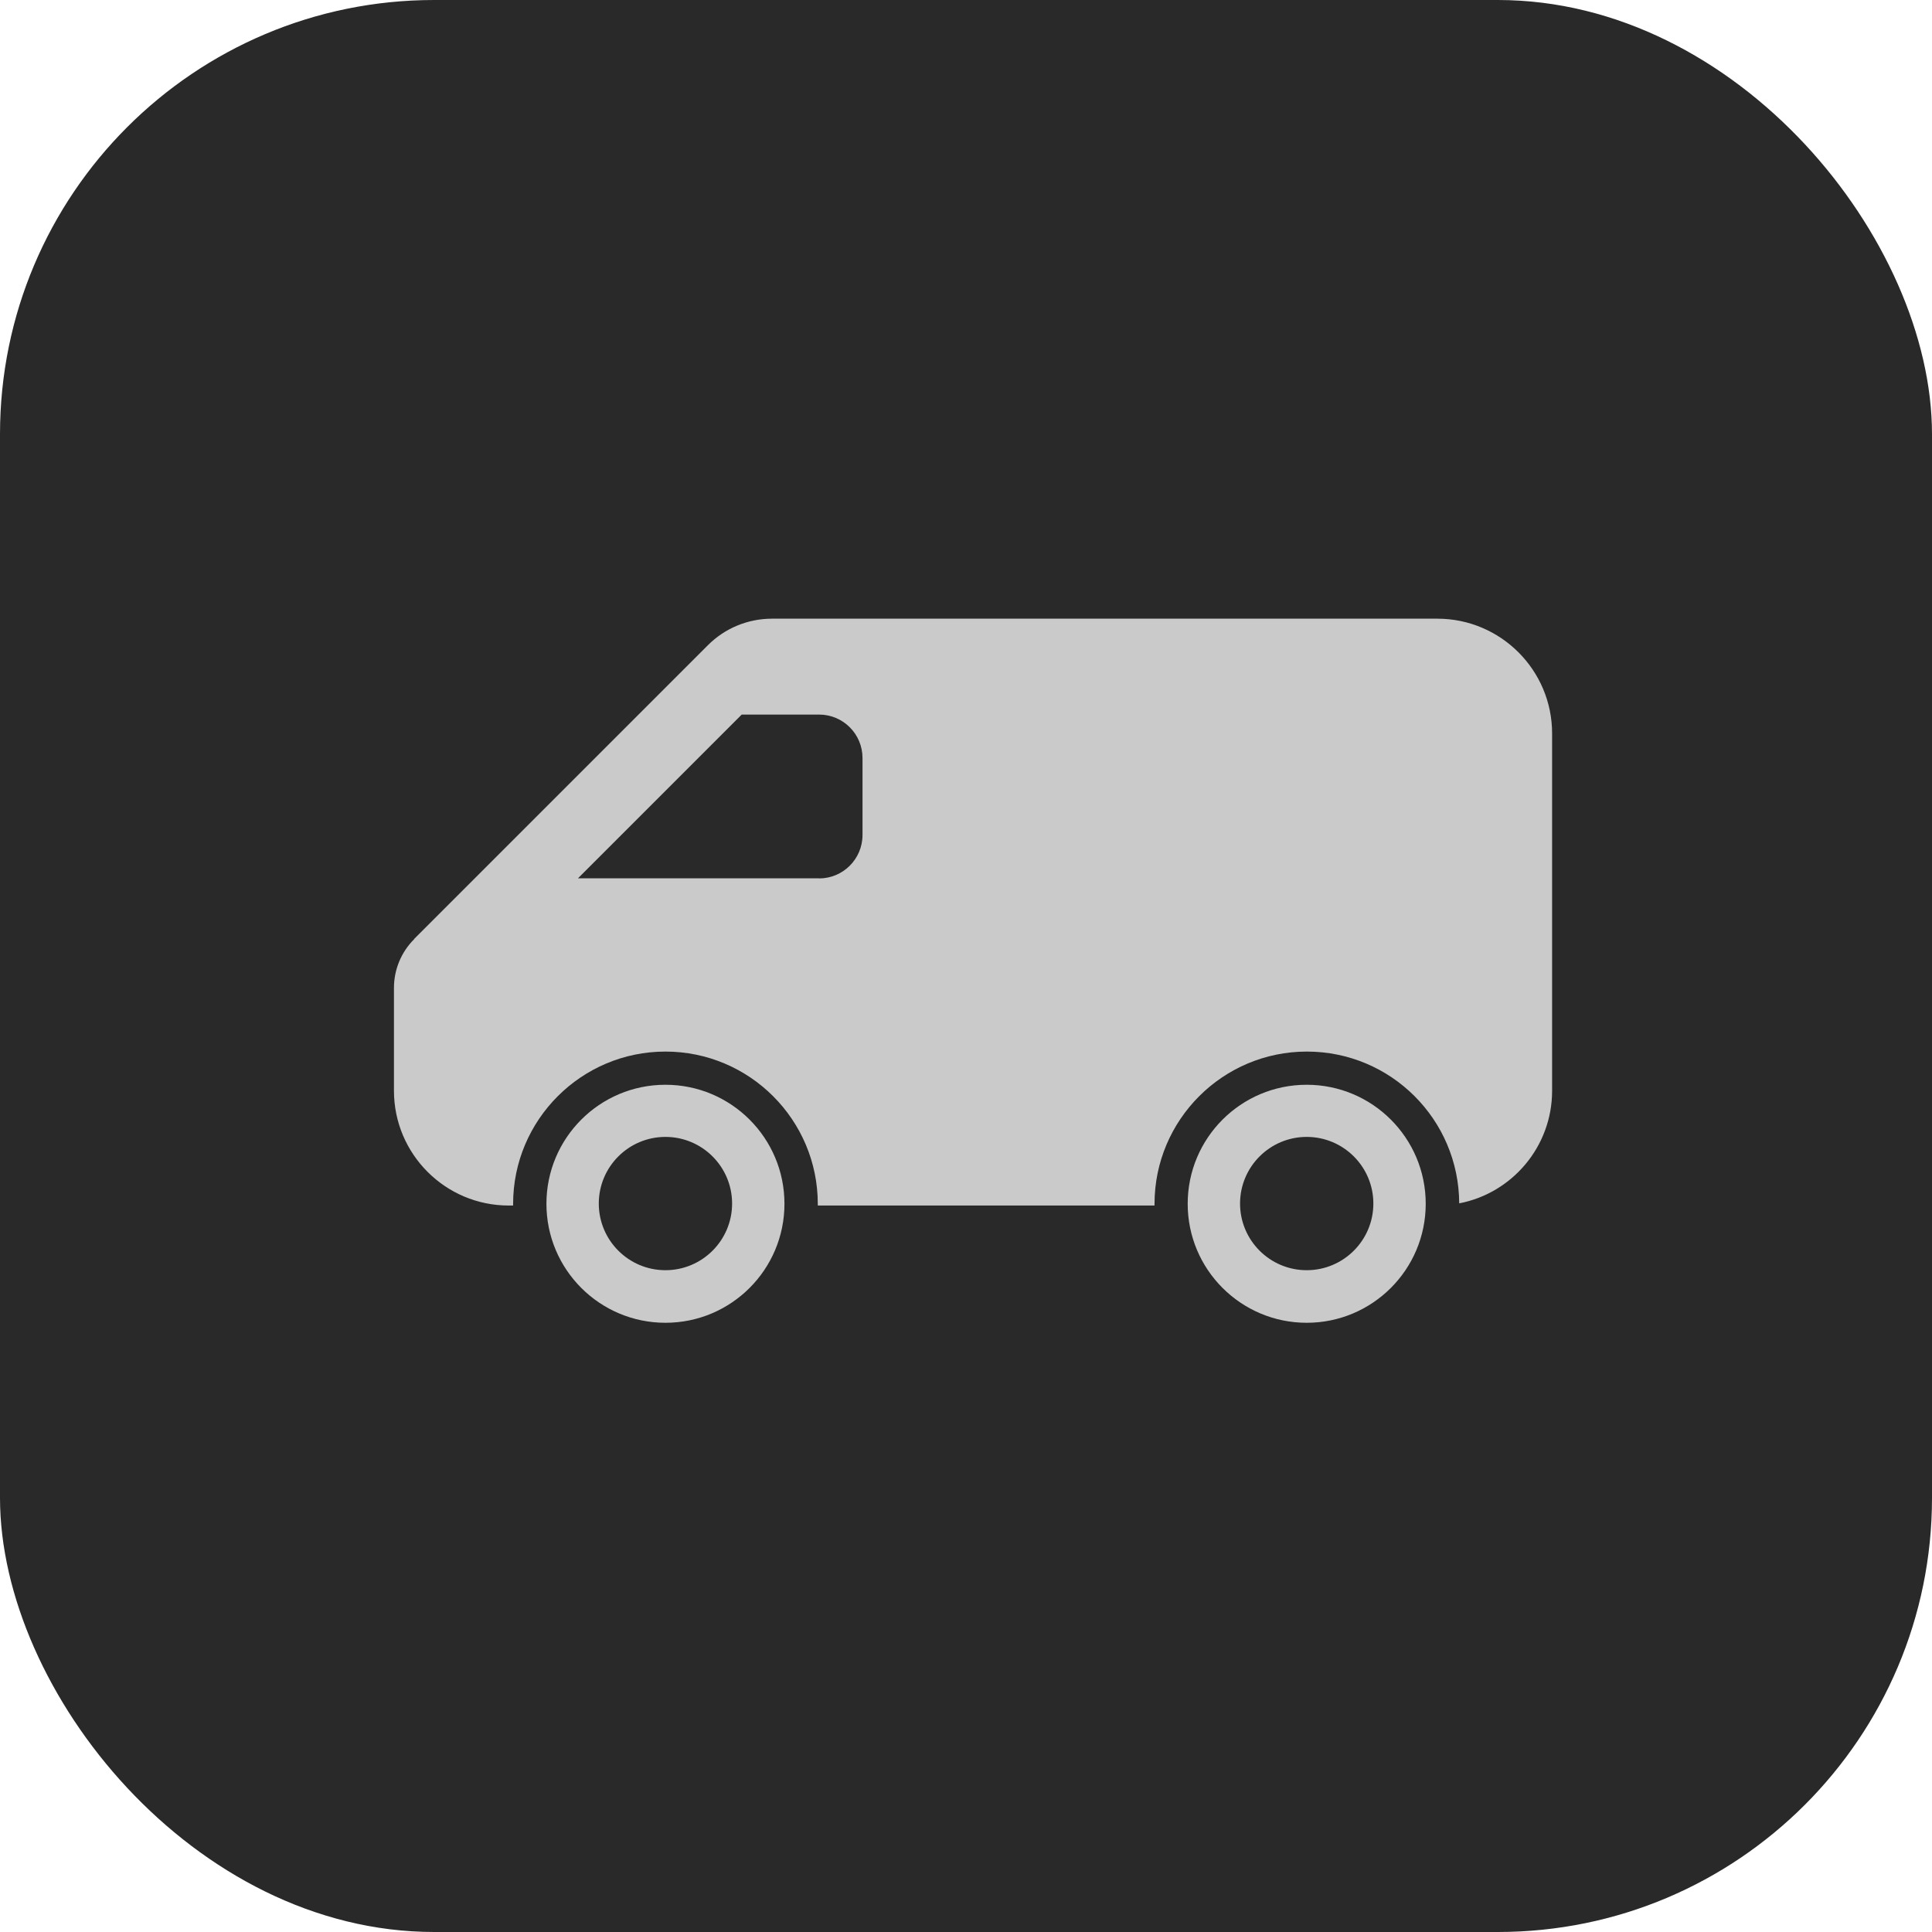 <svg xmlns="http://www.w3.org/2000/svg" width="178" height="178" viewBox="0 0 178 178" fill="none"><rect width="178" height="178" rx="40" fill="#292929"></rect><path d="M120.39 99.942C126.446 99.942 131.355 104.85 131.355 110.907C131.355 116.963 126.446 121.871 120.39 121.871C114.334 121.871 109.425 116.963 109.425 110.907C109.425 104.85 114.334 99.942 120.39 99.942ZM120.39 117.027C123.78 117.027 126.531 114.276 126.531 110.886C126.531 107.497 123.78 104.746 120.39 104.746C117 104.746 114.249 107.497 114.249 110.886C114.249 114.276 117 117.027 120.39 117.027ZM61.309 99.942C67.365 99.942 72.274 104.85 72.274 110.907C72.274 116.963 67.365 121.871 61.309 121.871C55.253 121.871 50.344 116.963 50.344 110.907C50.344 104.85 55.253 99.942 61.309 99.942ZM61.309 117.027C64.699 117.027 67.45 114.276 67.45 110.886C67.45 107.497 64.699 104.746 61.309 104.746C57.919 104.746 55.168 107.497 55.168 110.886C55.168 114.276 57.919 117.027 61.309 117.027ZM38.16 86.505L65.227 59.438C66.799 57.867 68.917 57 71.134 57H132.42C138.261 57 143 61.739 143 67.58V100.489C143 105.645 139.31 109.935 134.441 110.867C134.408 103.142 128.15 96.884 120.405 96.884C112.66 96.884 106.369 103.175 106.369 110.919V111.069H75.345V110.919C75.345 103.175 69.054 96.884 61.31 96.884C53.565 96.884 47.274 103.175 47.274 110.919V111.069H46.876C41.035 111.069 36.296 106.33 36.296 100.489V91.023C36.296 89.335 36.961 87.718 38.167 86.519L38.16 86.505ZM75.463 80.932C77.666 80.932 79.465 79.146 79.465 76.929V69.836C79.465 67.633 77.679 65.834 75.463 65.834H68.337L53.252 80.919H75.482L75.463 80.932Z" fill="#CACACA"></path></svg>